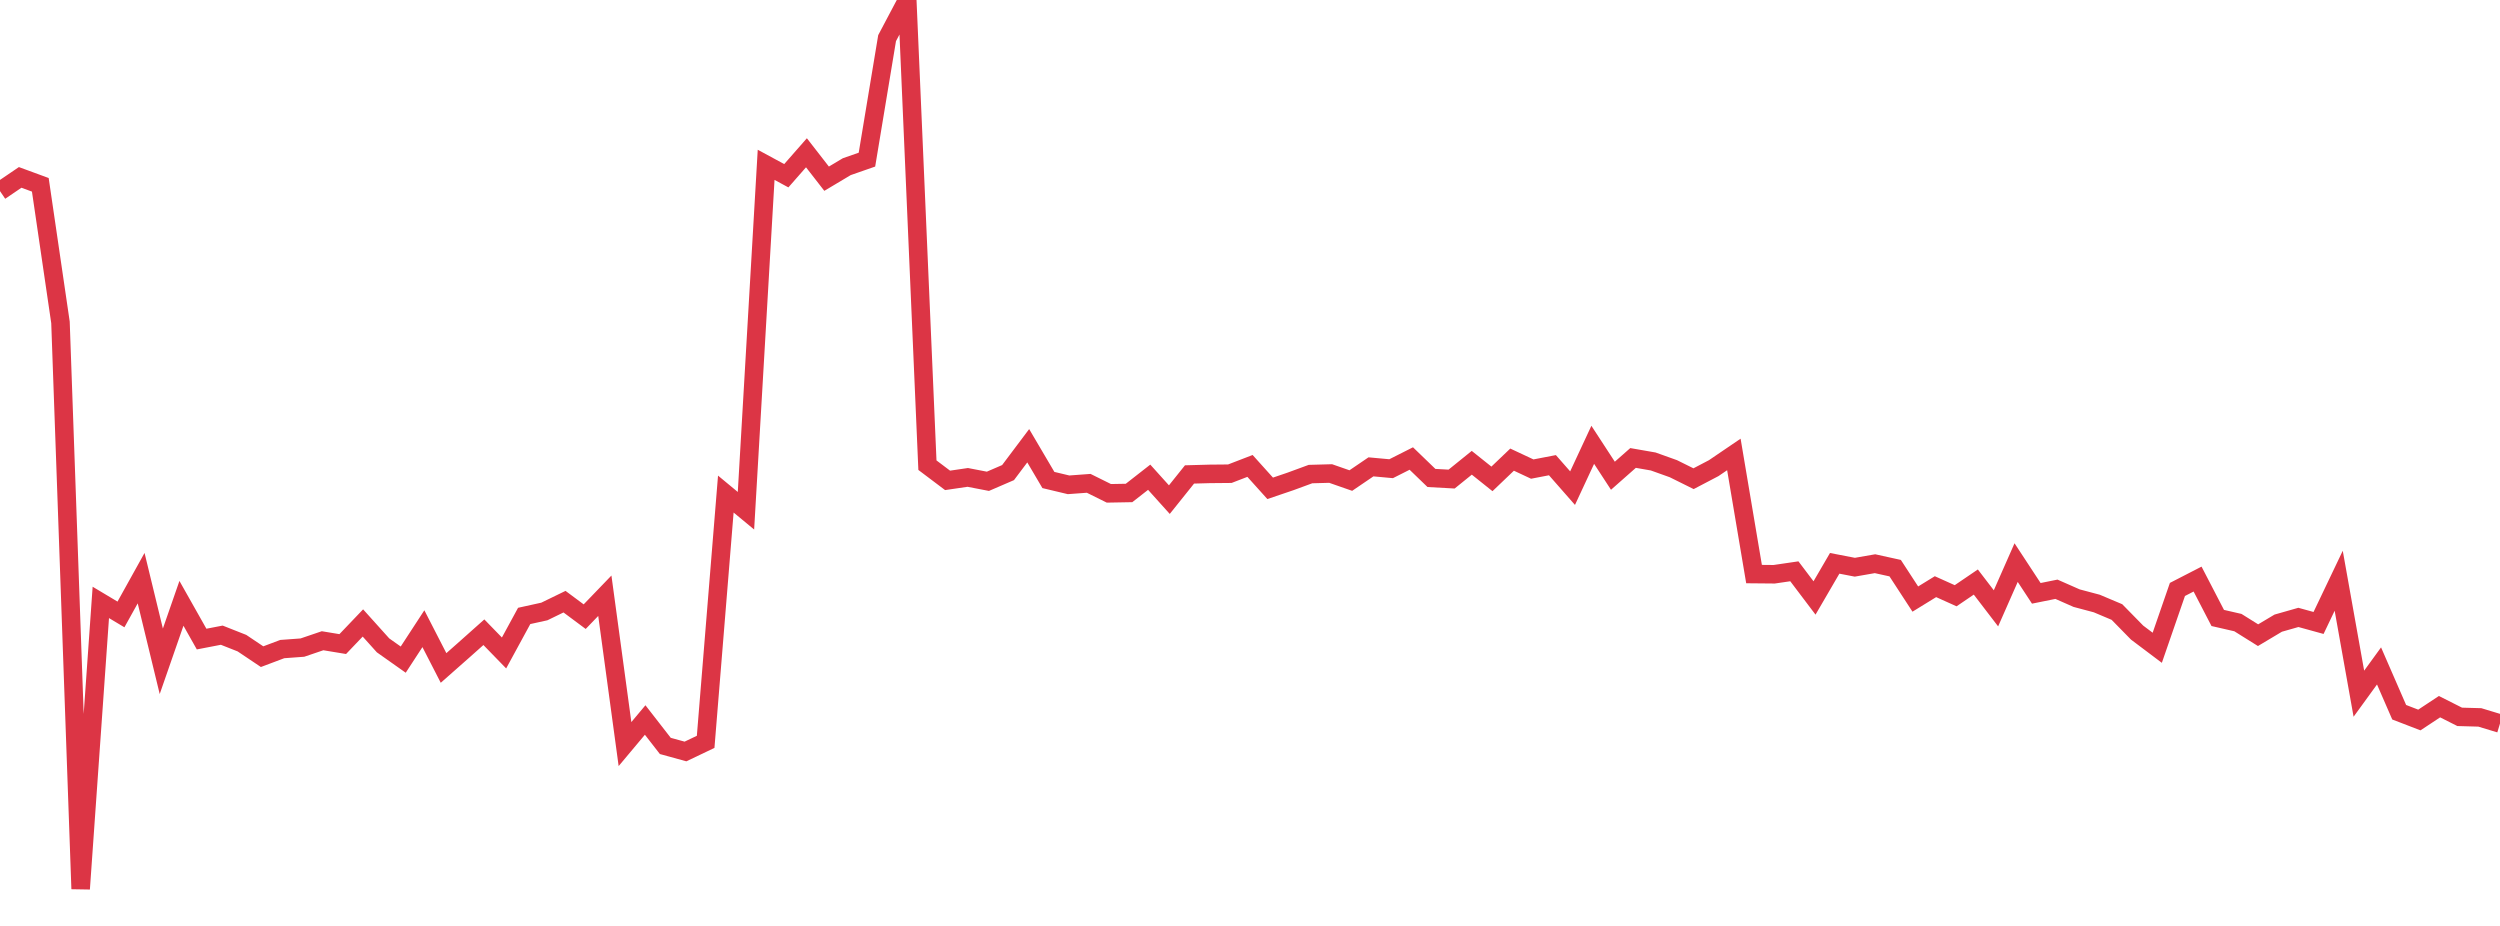 <?xml version="1.0" standalone="no"?>
<!DOCTYPE svg PUBLIC "-//W3C//DTD SVG 1.1//EN" "http://www.w3.org/Graphics/SVG/1.1/DTD/svg11.dtd">
<svg width="135" height="50" viewBox="0 0 135 50" preserveAspectRatio="none" class="sparkline" xmlns="http://www.w3.org/2000/svg"
xmlns:xlink="http://www.w3.org/1999/xlink"><path  class="sparkline--line" d="M 0 10.32 L 0 10.32 L 1.089 9.58 L 2.177 9.98 L 3.266 17.41 L 4.355 48 L 5.444 32.53 L 6.532 33.18 L 7.621 31.22 L 8.71 35.71 L 9.798 32.58 L 10.887 34.51 L 11.976 34.3 L 13.065 34.73 L 14.153 35.46 L 15.242 35.05 L 16.331 34.97 L 17.419 34.6 L 18.508 34.78 L 19.597 33.64 L 20.685 34.85 L 21.774 35.62 L 22.863 33.95 L 23.952 36.07 L 25.04 35.11 L 26.129 34.14 L 27.218 35.26 L 28.306 33.26 L 29.395 33.02 L 30.484 32.49 L 31.573 33.3 L 32.661 32.17 L 33.75 40.18 L 34.839 38.88 L 35.927 40.28 L 37.016 40.58 L 38.105 40.06 L 39.194 26.68 L 40.282 27.58 L 41.371 8.9 L 42.46 9.49 L 43.548 8.25 L 44.637 9.65 L 45.726 9 L 46.815 8.62 L 47.903 2.06 L 48.992 0 L 50.081 25.12 L 51.169 25.94 L 52.258 25.78 L 53.347 25.99 L 54.435 25.52 L 55.524 24.07 L 56.613 25.92 L 57.702 26.18 L 58.79 26.1 L 59.879 26.64 L 60.968 26.62 L 62.056 25.77 L 63.145 26.98 L 64.234 25.62 L 65.323 25.59 L 66.411 25.58 L 67.5 25.16 L 68.589 26.37 L 69.677 26 L 70.766 25.6 L 71.855 25.57 L 72.944 25.95 L 74.032 25.21 L 75.121 25.31 L 76.21 24.76 L 77.298 25.81 L 78.387 25.87 L 79.476 24.99 L 80.565 25.86 L 81.653 24.82 L 82.742 25.33 L 83.831 25.12 L 84.919 26.36 L 86.008 24.02 L 87.097 25.69 L 88.185 24.73 L 89.274 24.92 L 90.363 25.31 L 91.452 25.85 L 92.54 25.28 L 93.629 24.54 L 94.718 31 L 95.806 31.01 L 96.895 30.85 L 97.984 32.29 L 99.073 30.42 L 100.161 30.63 L 101.25 30.44 L 102.339 30.68 L 103.427 32.35 L 104.516 31.68 L 105.605 32.17 L 106.694 31.43 L 107.782 32.85 L 108.871 30.38 L 109.96 32.04 L 111.048 31.82 L 112.137 32.3 L 113.226 32.59 L 114.315 33.05 L 115.403 34.16 L 116.492 34.98 L 117.581 31.83 L 118.669 31.27 L 119.758 33.37 L 120.847 33.62 L 121.935 34.3 L 123.024 33.65 L 124.113 33.34 L 125.202 33.64 L 126.29 31.36 L 127.379 37.46 L 128.468 35.96 L 129.556 38.46 L 130.645 38.88 L 131.734 38.16 L 132.823 38.71 L 133.911 38.74 L 135 39.07" fill="none" stroke-width="1" stroke="#dc3545"></path></svg>